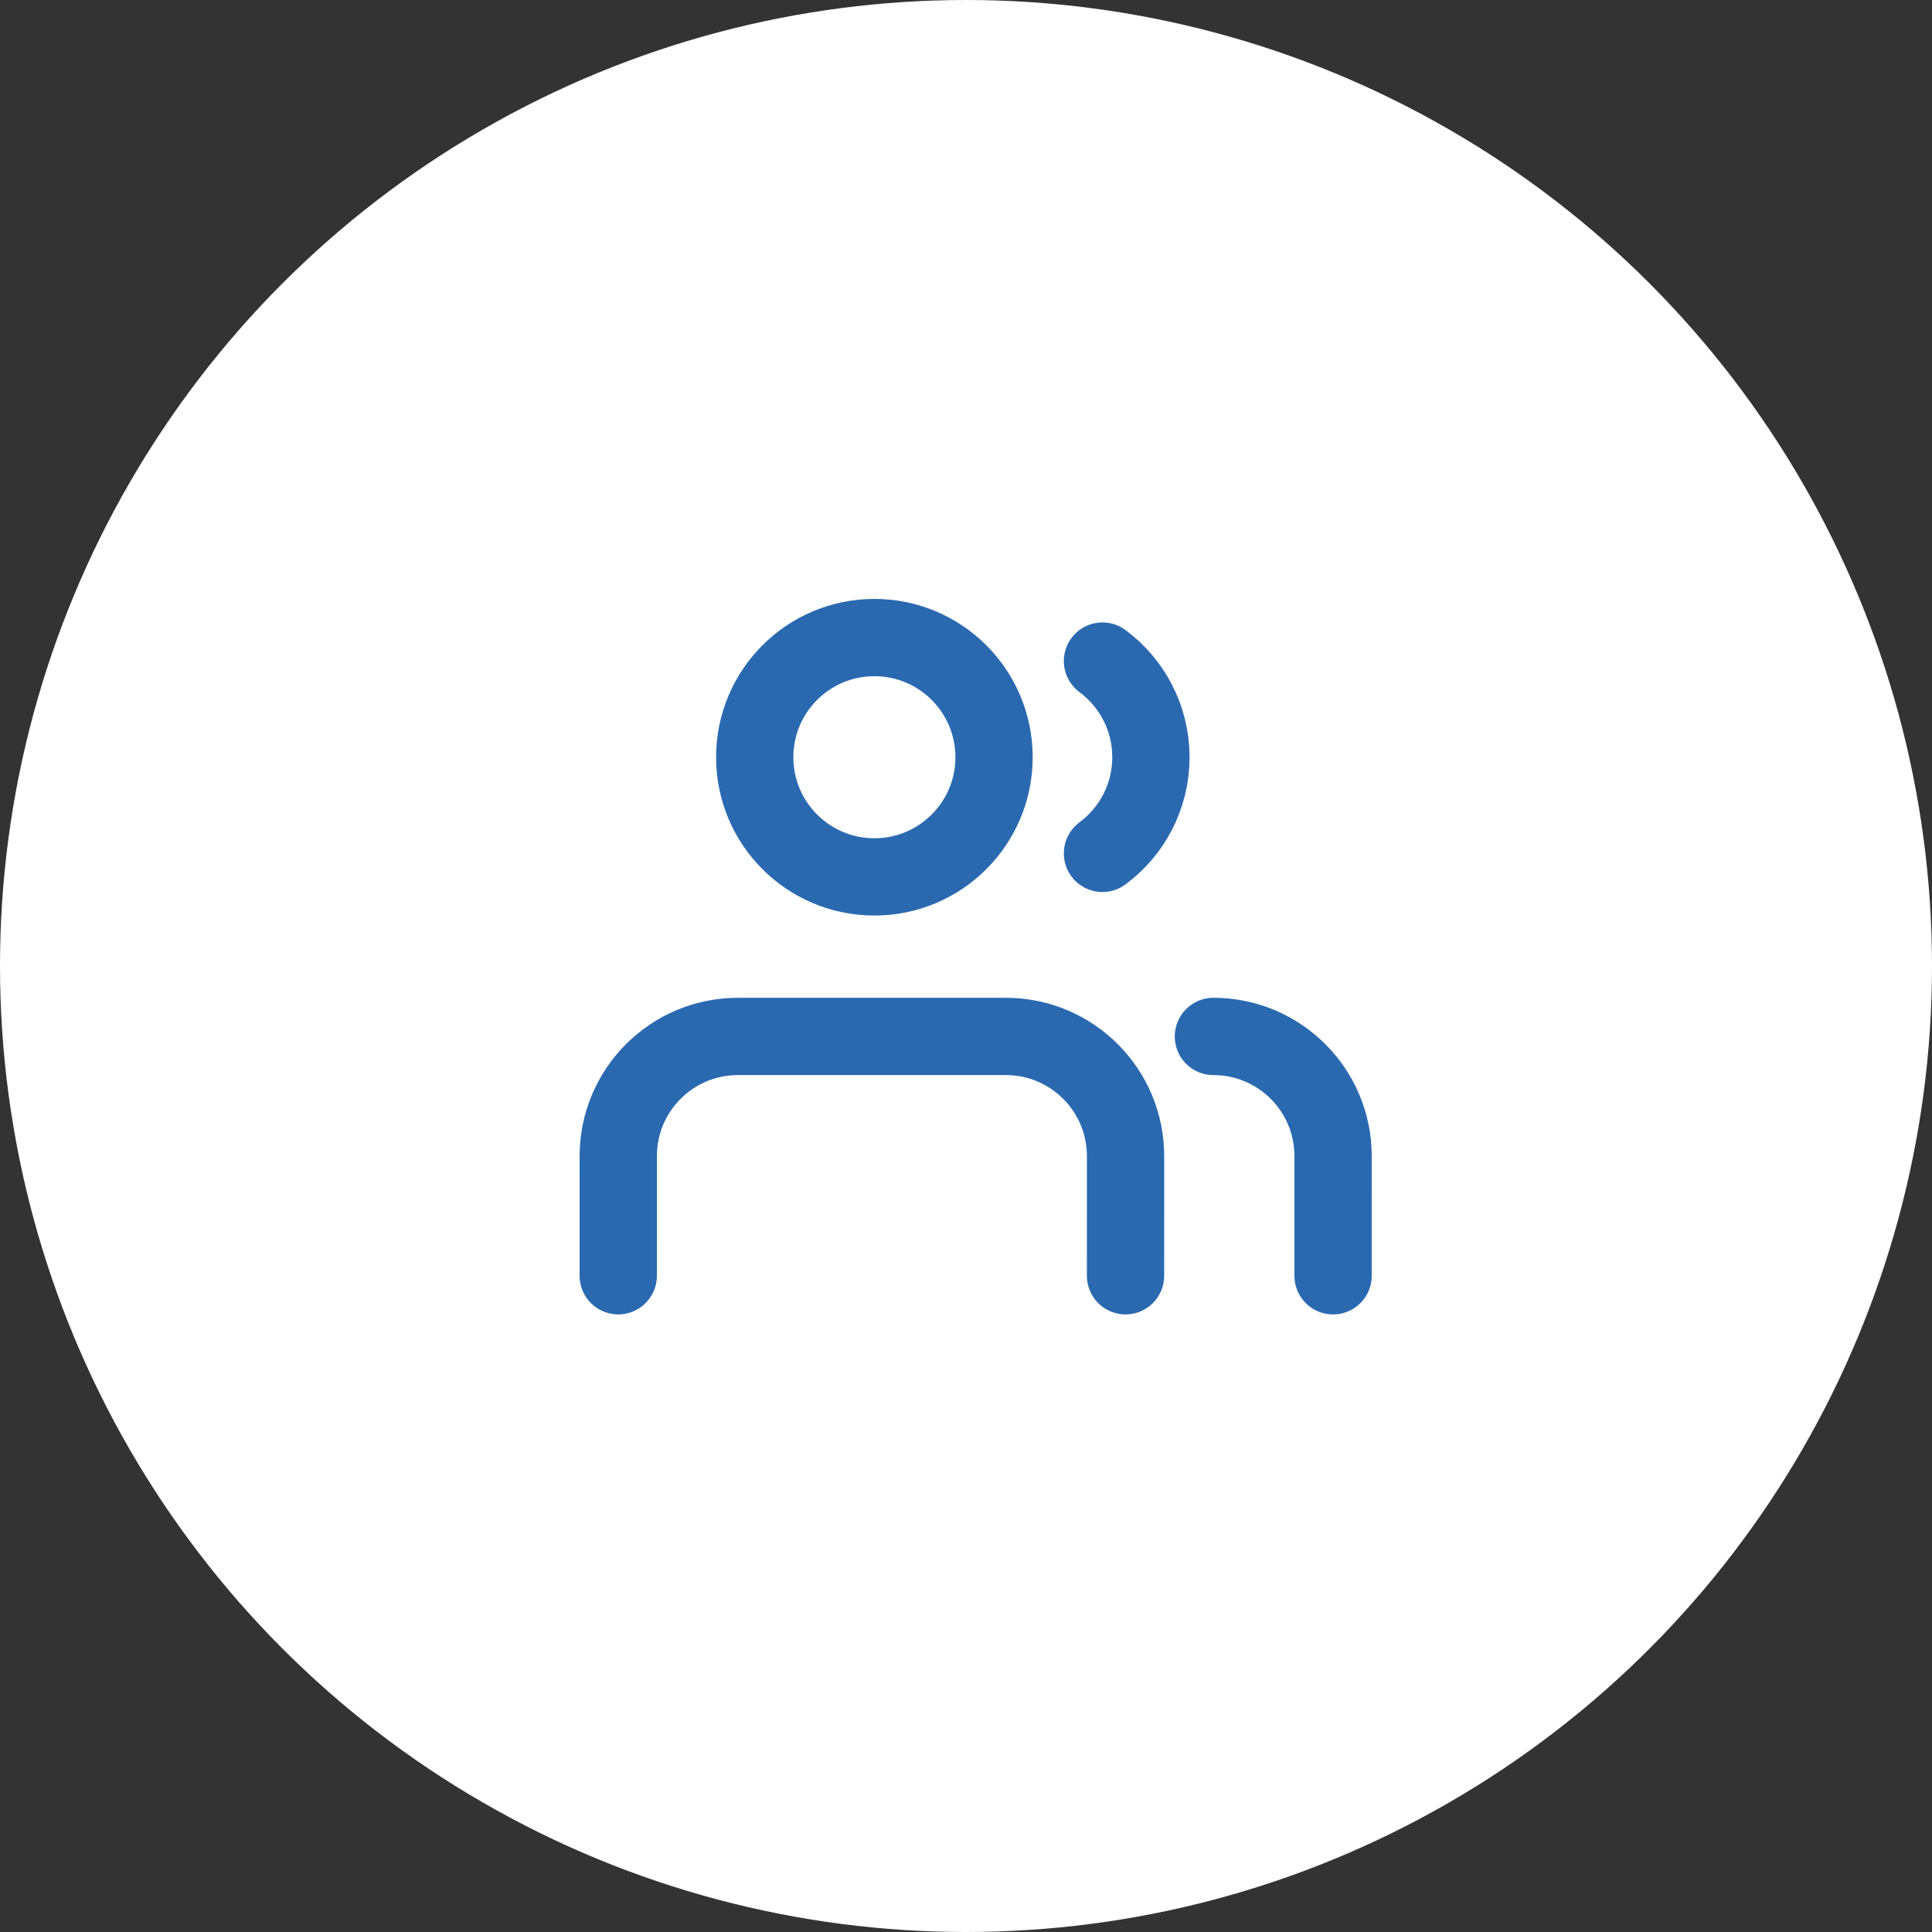 <svg width="100" height="100" viewBox="0 0 100 100" fill="none" xmlns="http://www.w3.org/2000/svg">
<rect x="0" y="0" width="100" height="100" fill="#333333" stroke="none"/>
<circle cx="50" cy="50" r="50" fill="white"/>
<path d="M58.257 66.033L58.258 59.84C58.258 56.419 55.485 53.646 52.064 53.646H38.194C34.774 53.646 32.001 56.419 32.001 59.839L32 66.033M68.999 66.034L69 59.84C69 56.42 66.227 53.646 62.806 53.646M57.064 34.217C58.585 35.345 59.571 37.155 59.571 39.194C59.571 41.234 58.585 43.043 57.064 44.171M51.452 39.194C51.452 42.614 48.679 45.388 45.258 45.388C41.837 45.388 39.064 42.614 39.064 39.194C39.064 35.773 41.837 33 45.258 33C48.679 33 51.452 35.773 51.452 39.194Z" stroke="#2A69B0" stroke-width="4" stroke-linecap="round" stroke-linejoin="round"/>
</svg>
